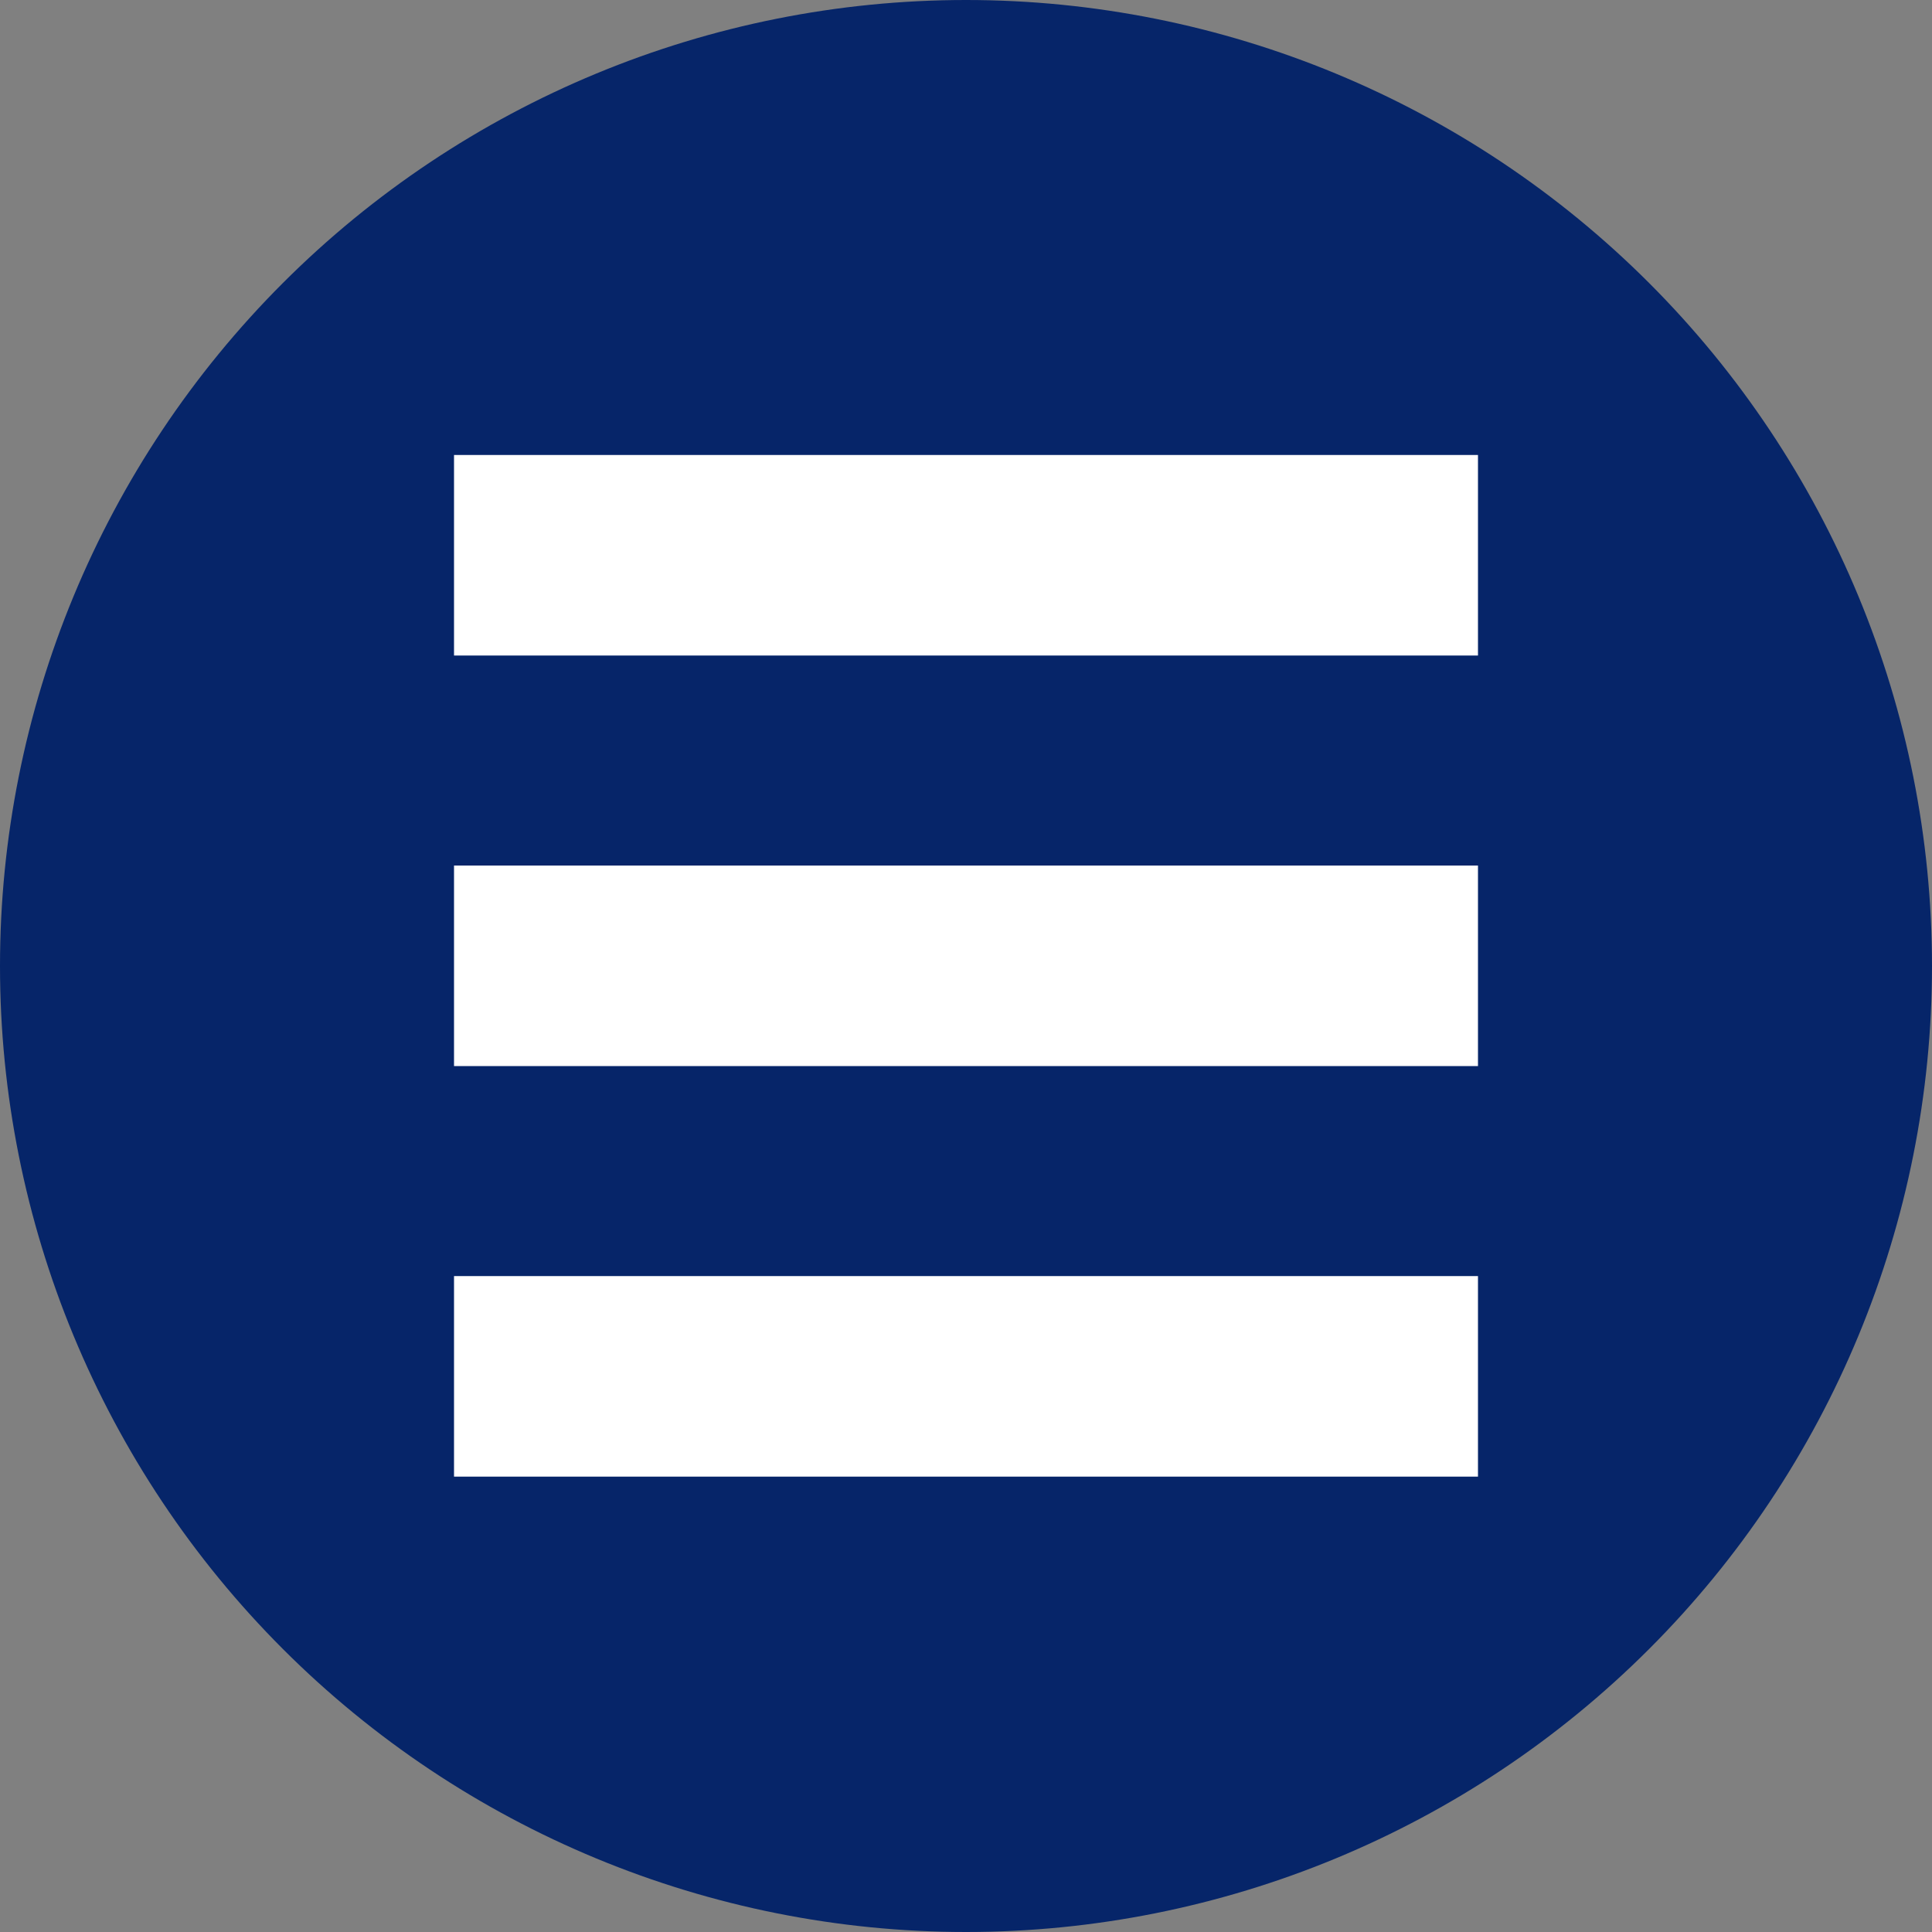 <?xml version="1.0" encoding="utf-8"?>
<!-- Generator: Adobe Illustrator 19.2.1, SVG Export Plug-In . SVG Version: 6.00 Build 0)  -->
<svg version="1.1" id="Icon" xmlns="http://www.w3.org/2000/svg" xmlns:xlink="http://www.w3.org/1999/xlink" x="0px" y="0px"
	 viewBox="0 0 100 100" enable-background="new 0 0 100 100" xml:space="preserve">
<rect x="0" y="0" width="100" height="100" fill="#808080" stroke="none"/>
<path fill="#062569" d="M50,100c-13.261,0-25.979-5.268-35.355-14.645S0,63.261,0,50s5.268-25.979,14.645-35.355S36.739,0,50,0
	s25.979,5.268,35.355,14.645S100,36.739,100,50s-5.268,25.979-14.645,35.355S63.261,100,50,100z"/>
<rect x="23.5" y="44.8" fill="#FFFFFF" width="53" height="10.38"/>
<rect x="23.5" y="66.05" fill="#FFFFFF" width="53" height="10.38"/>
<rect x="23.5" y="23.55" fill="#FFFFFF" width="53" height="10.38"/>
</svg>
